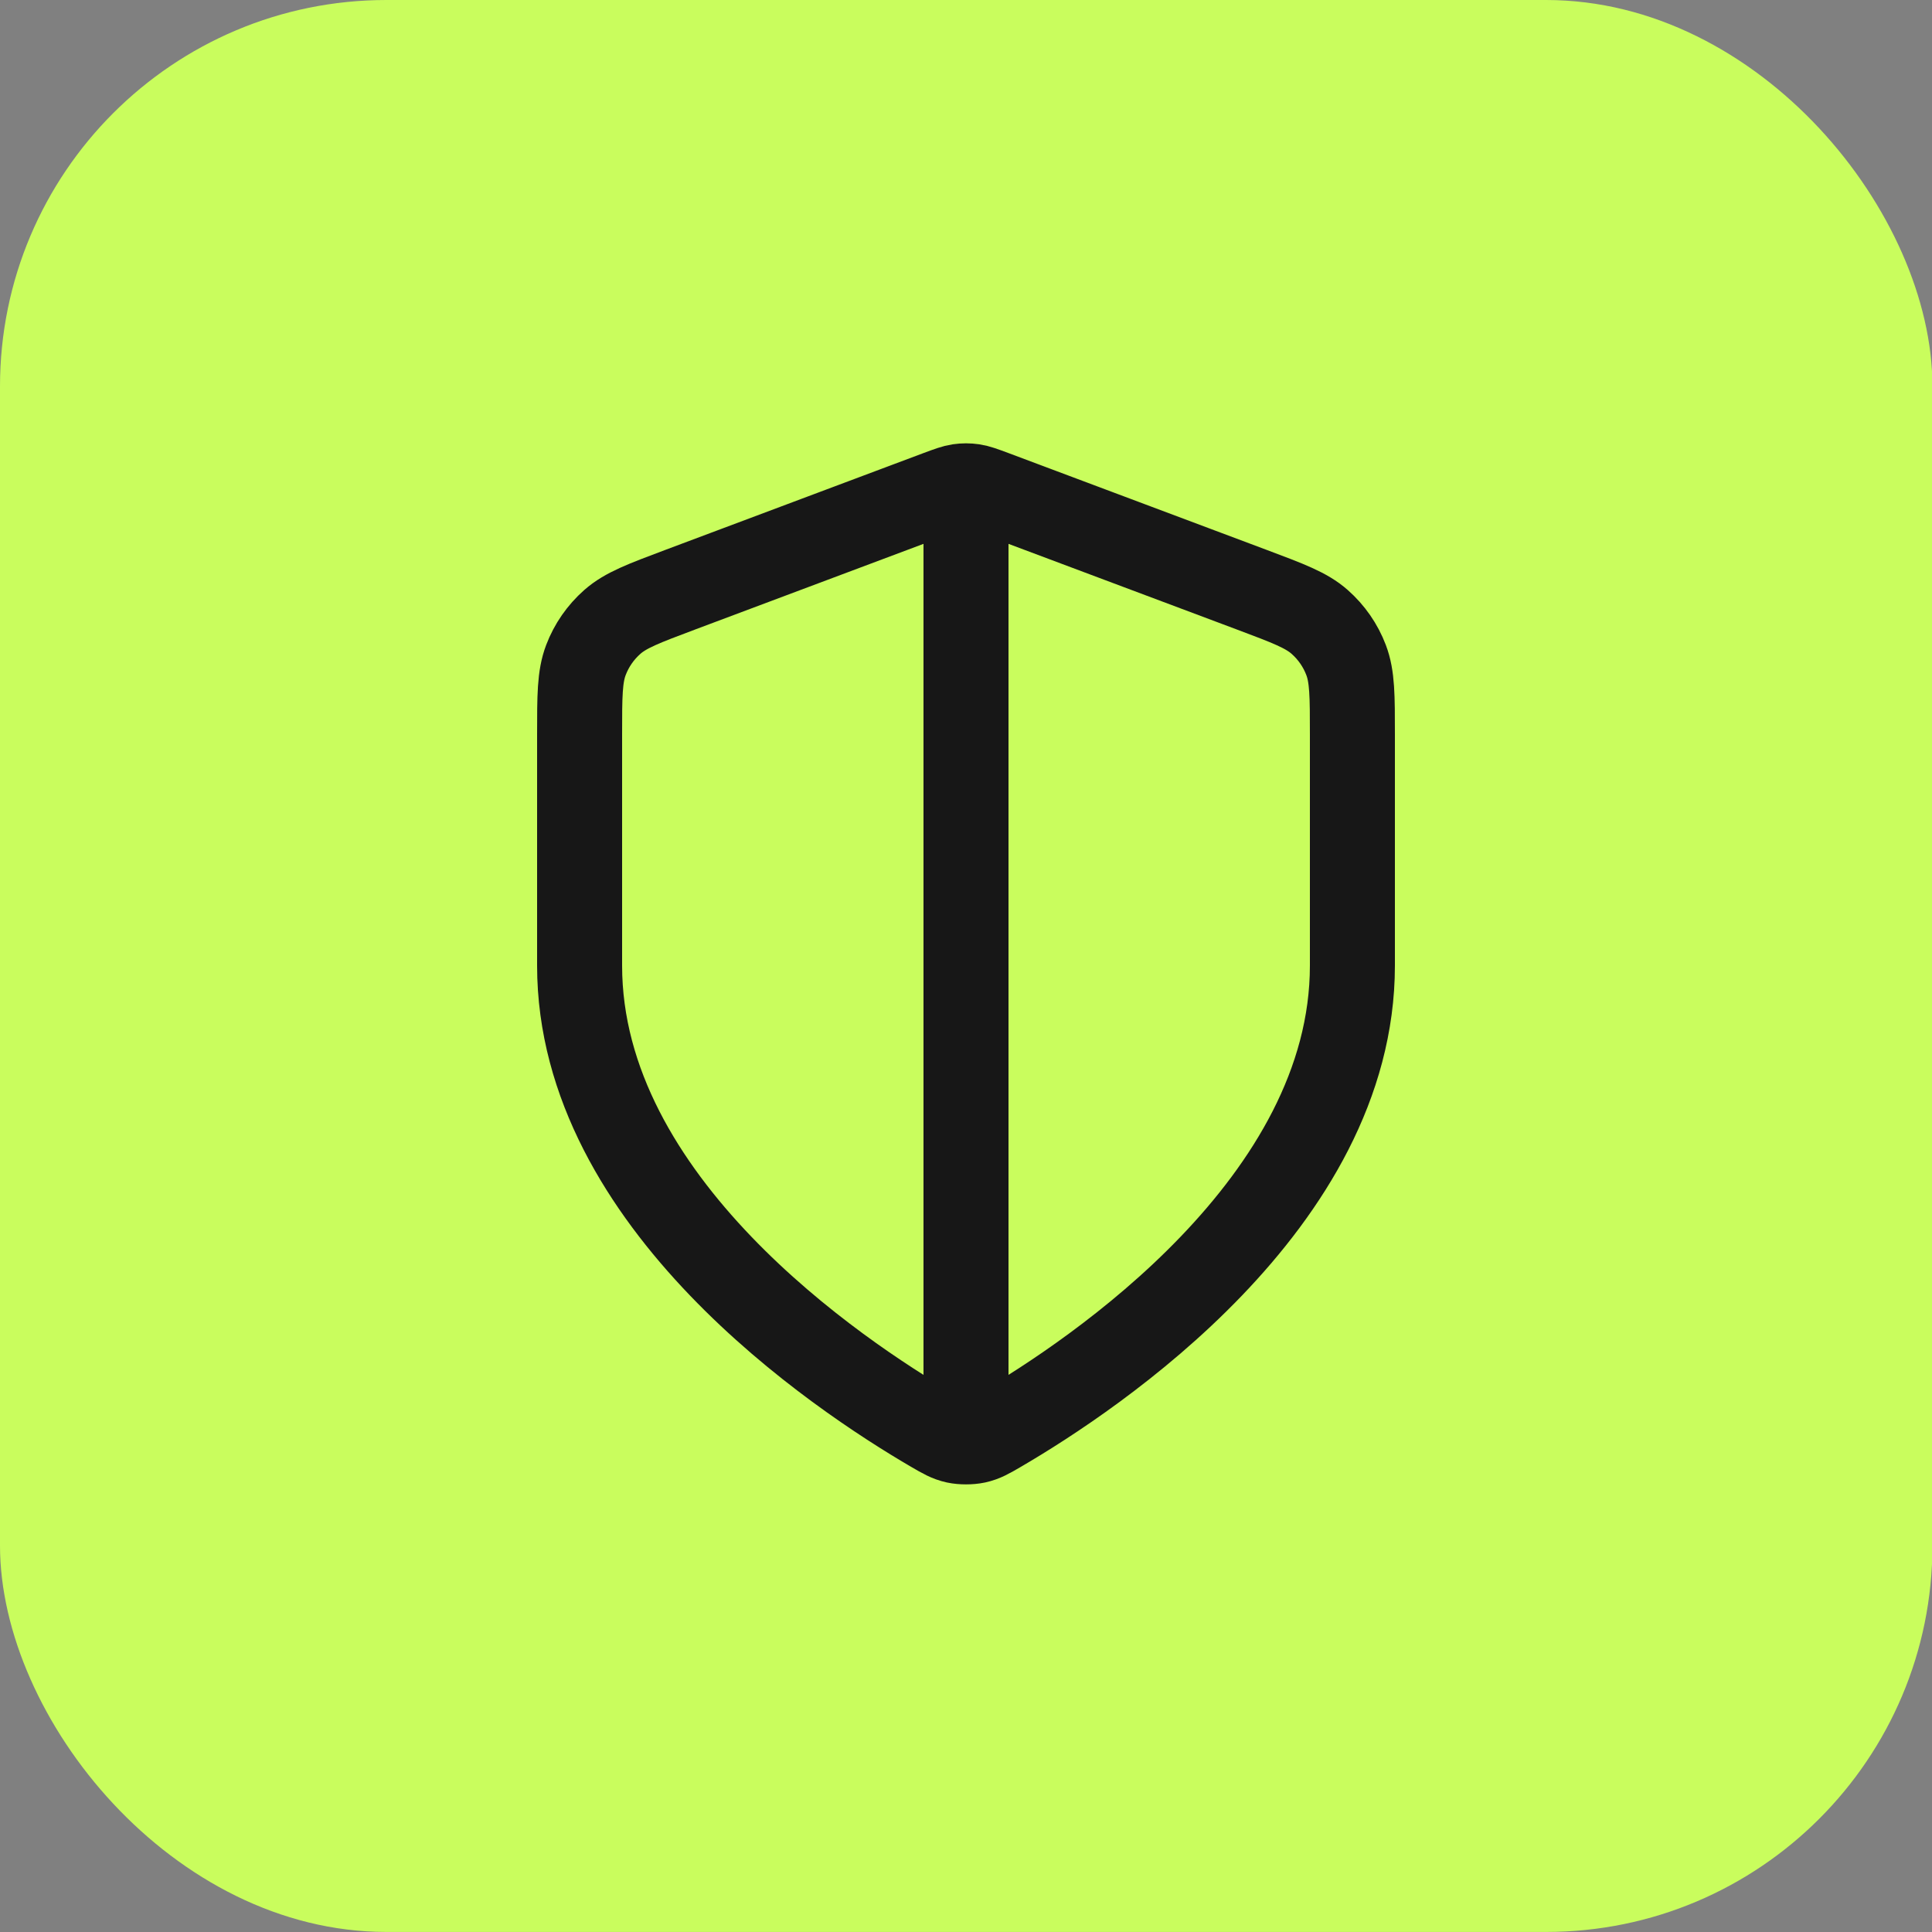 <svg width="40" height="40" viewBox="0 0 40 40" fill="none" xmlns="http://www.w3.org/2000/svg">
<rect x="0" y="0" width="40" height="40" fill="#808080" stroke="none"/>
<rect width="40.009" height="39.999" rx="8" fill="#C9FD5D"/>
<path d="M20 10.491V29.491M28 19.991C28 24.899 22.646 28.469 20.698 29.606C20.477 29.735 20.366 29.799 20.21 29.833C20.088 29.859 19.912 29.859 19.79 29.833C19.634 29.799 19.523 29.735 19.302 29.606C17.354 28.469 12 24.899 12 19.991V15.208C12 14.409 12 14.009 12.131 13.665C12.246 13.362 12.434 13.091 12.678 12.876C12.954 12.633 13.328 12.493 14.076 12.212L19.438 10.201C19.646 10.124 19.75 10.085 19.857 10.069C19.952 10.055 20.048 10.055 20.143 10.069C20.25 10.085 20.354 10.124 20.562 10.201L25.924 12.212C26.672 12.493 27.047 12.633 27.322 12.876C27.566 13.091 27.754 13.362 27.869 13.665C28 14.009 28 14.409 28 15.208V19.991Z" stroke="#171717" stroke-width="1.76" stroke-linecap="round" stroke-linejoin="round"/>
</svg>
